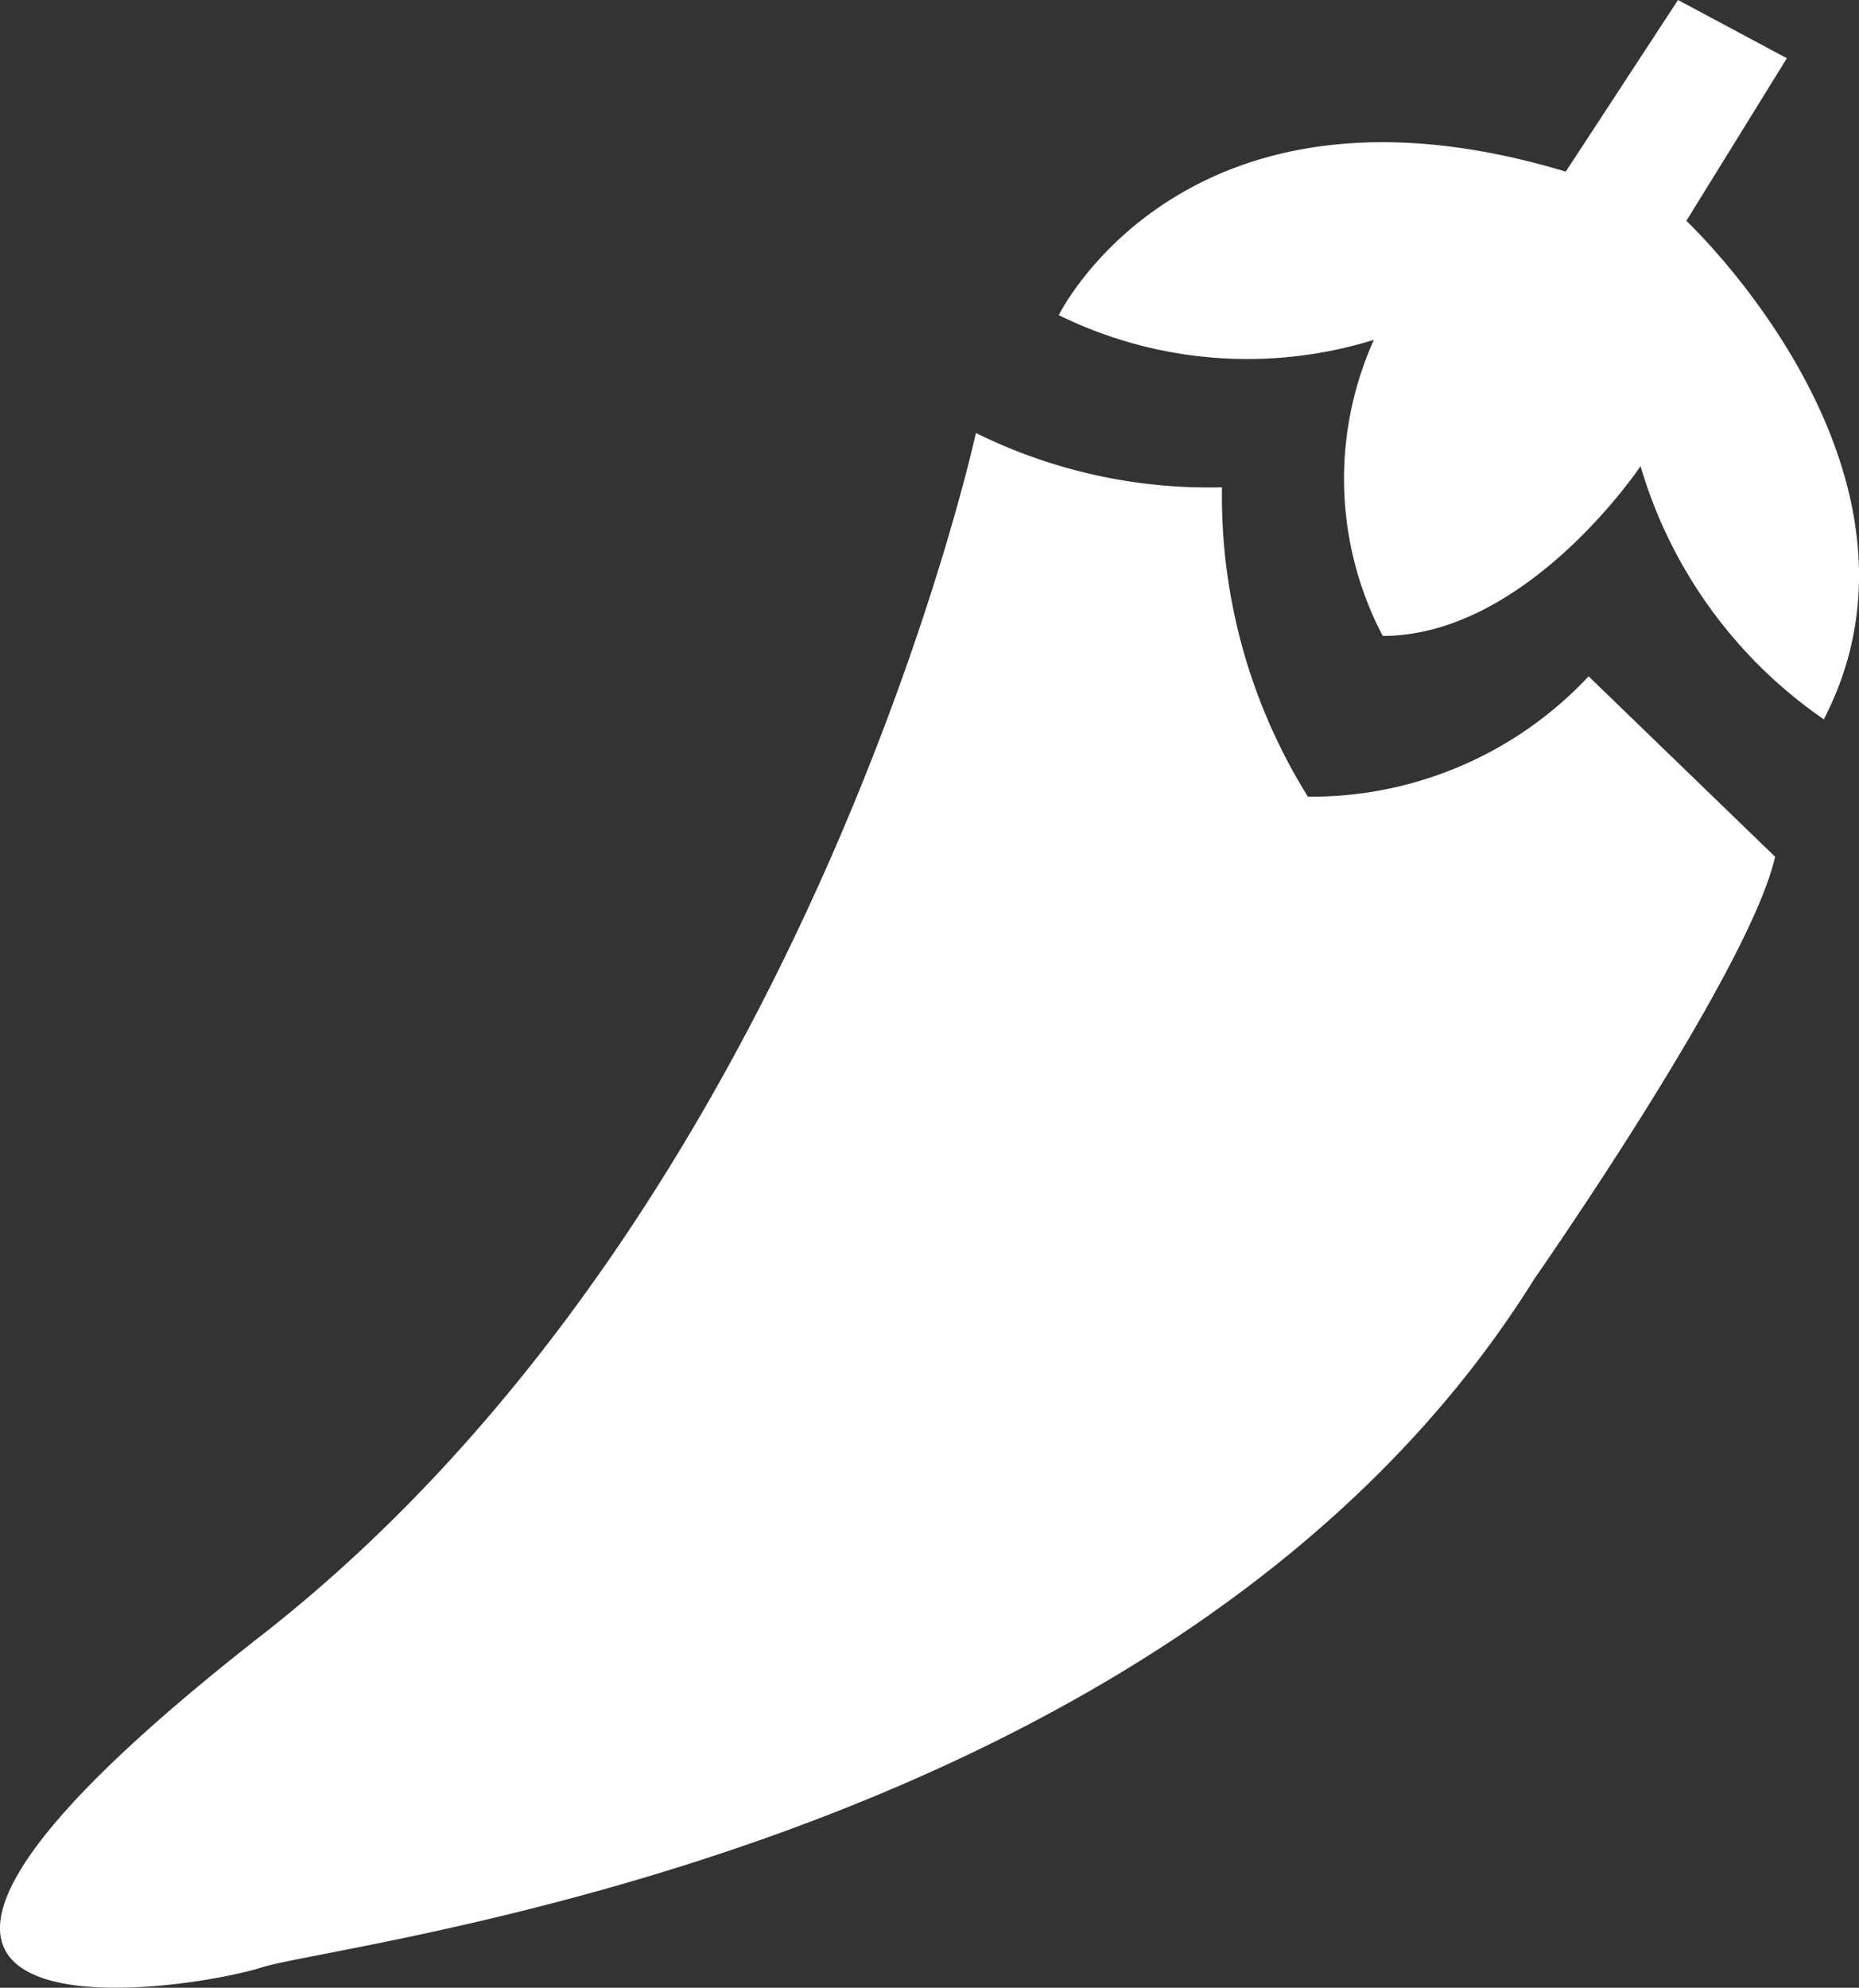 <svg xmlns="http://www.w3.org/2000/svg" xmlns:xlink="http://www.w3.org/1999/xlink" width="28.319" height="30.275" viewBox="0 0 28.319 30.275"><rect x="0" y="0" width="28.319" height="30.275" fill="#333333" stroke="none"/><defs><clipPath id="clip-path"><rect id="Rectangle_978" data-name="Rectangle 978" width="28.319" height="30.275" fill="#fff"></rect></clipPath></defs><g id="Group_1348" data-name="Group 1348" transform="translate(0 0)"><g id="Group_1347" data-name="Group 1347" transform="translate(0 0)" clip-path="url(#clip-path)"><path id="Path_359" data-name="Path 359" d="M14.867,9.85S12.308,21.661,3.988,28.162s-1.236,5.454,0,5.061,13.977-1.8,19.388-10.491c0,0,3.272-4.68,3.665-6.425L24.2,13.559a5.786,5.786,0,0,1-4.276,1.833,8.647,8.647,0,0,1-1.309-4.712,8,8,0,0,1-3.752-.829" transform="translate(0 -3.258)" fill="#fff"></path><path id="Path_360" data-name="Path 360" d="M24.1,4.8s1.92-3.935,7.723-2.186L33.533,0l1.658.887L33.66,3.364s4.057,3.8,2.094,7.592A7.118,7.118,0,0,1,32.962,7.1s-1.723,2.583-3.927,2.586A5.153,5.153,0,0,1,28.9,5.176,6.508,6.508,0,0,1,24.1,4.8" transform="translate(-7.971 0)" fill="#fff"></path></g></g></svg>